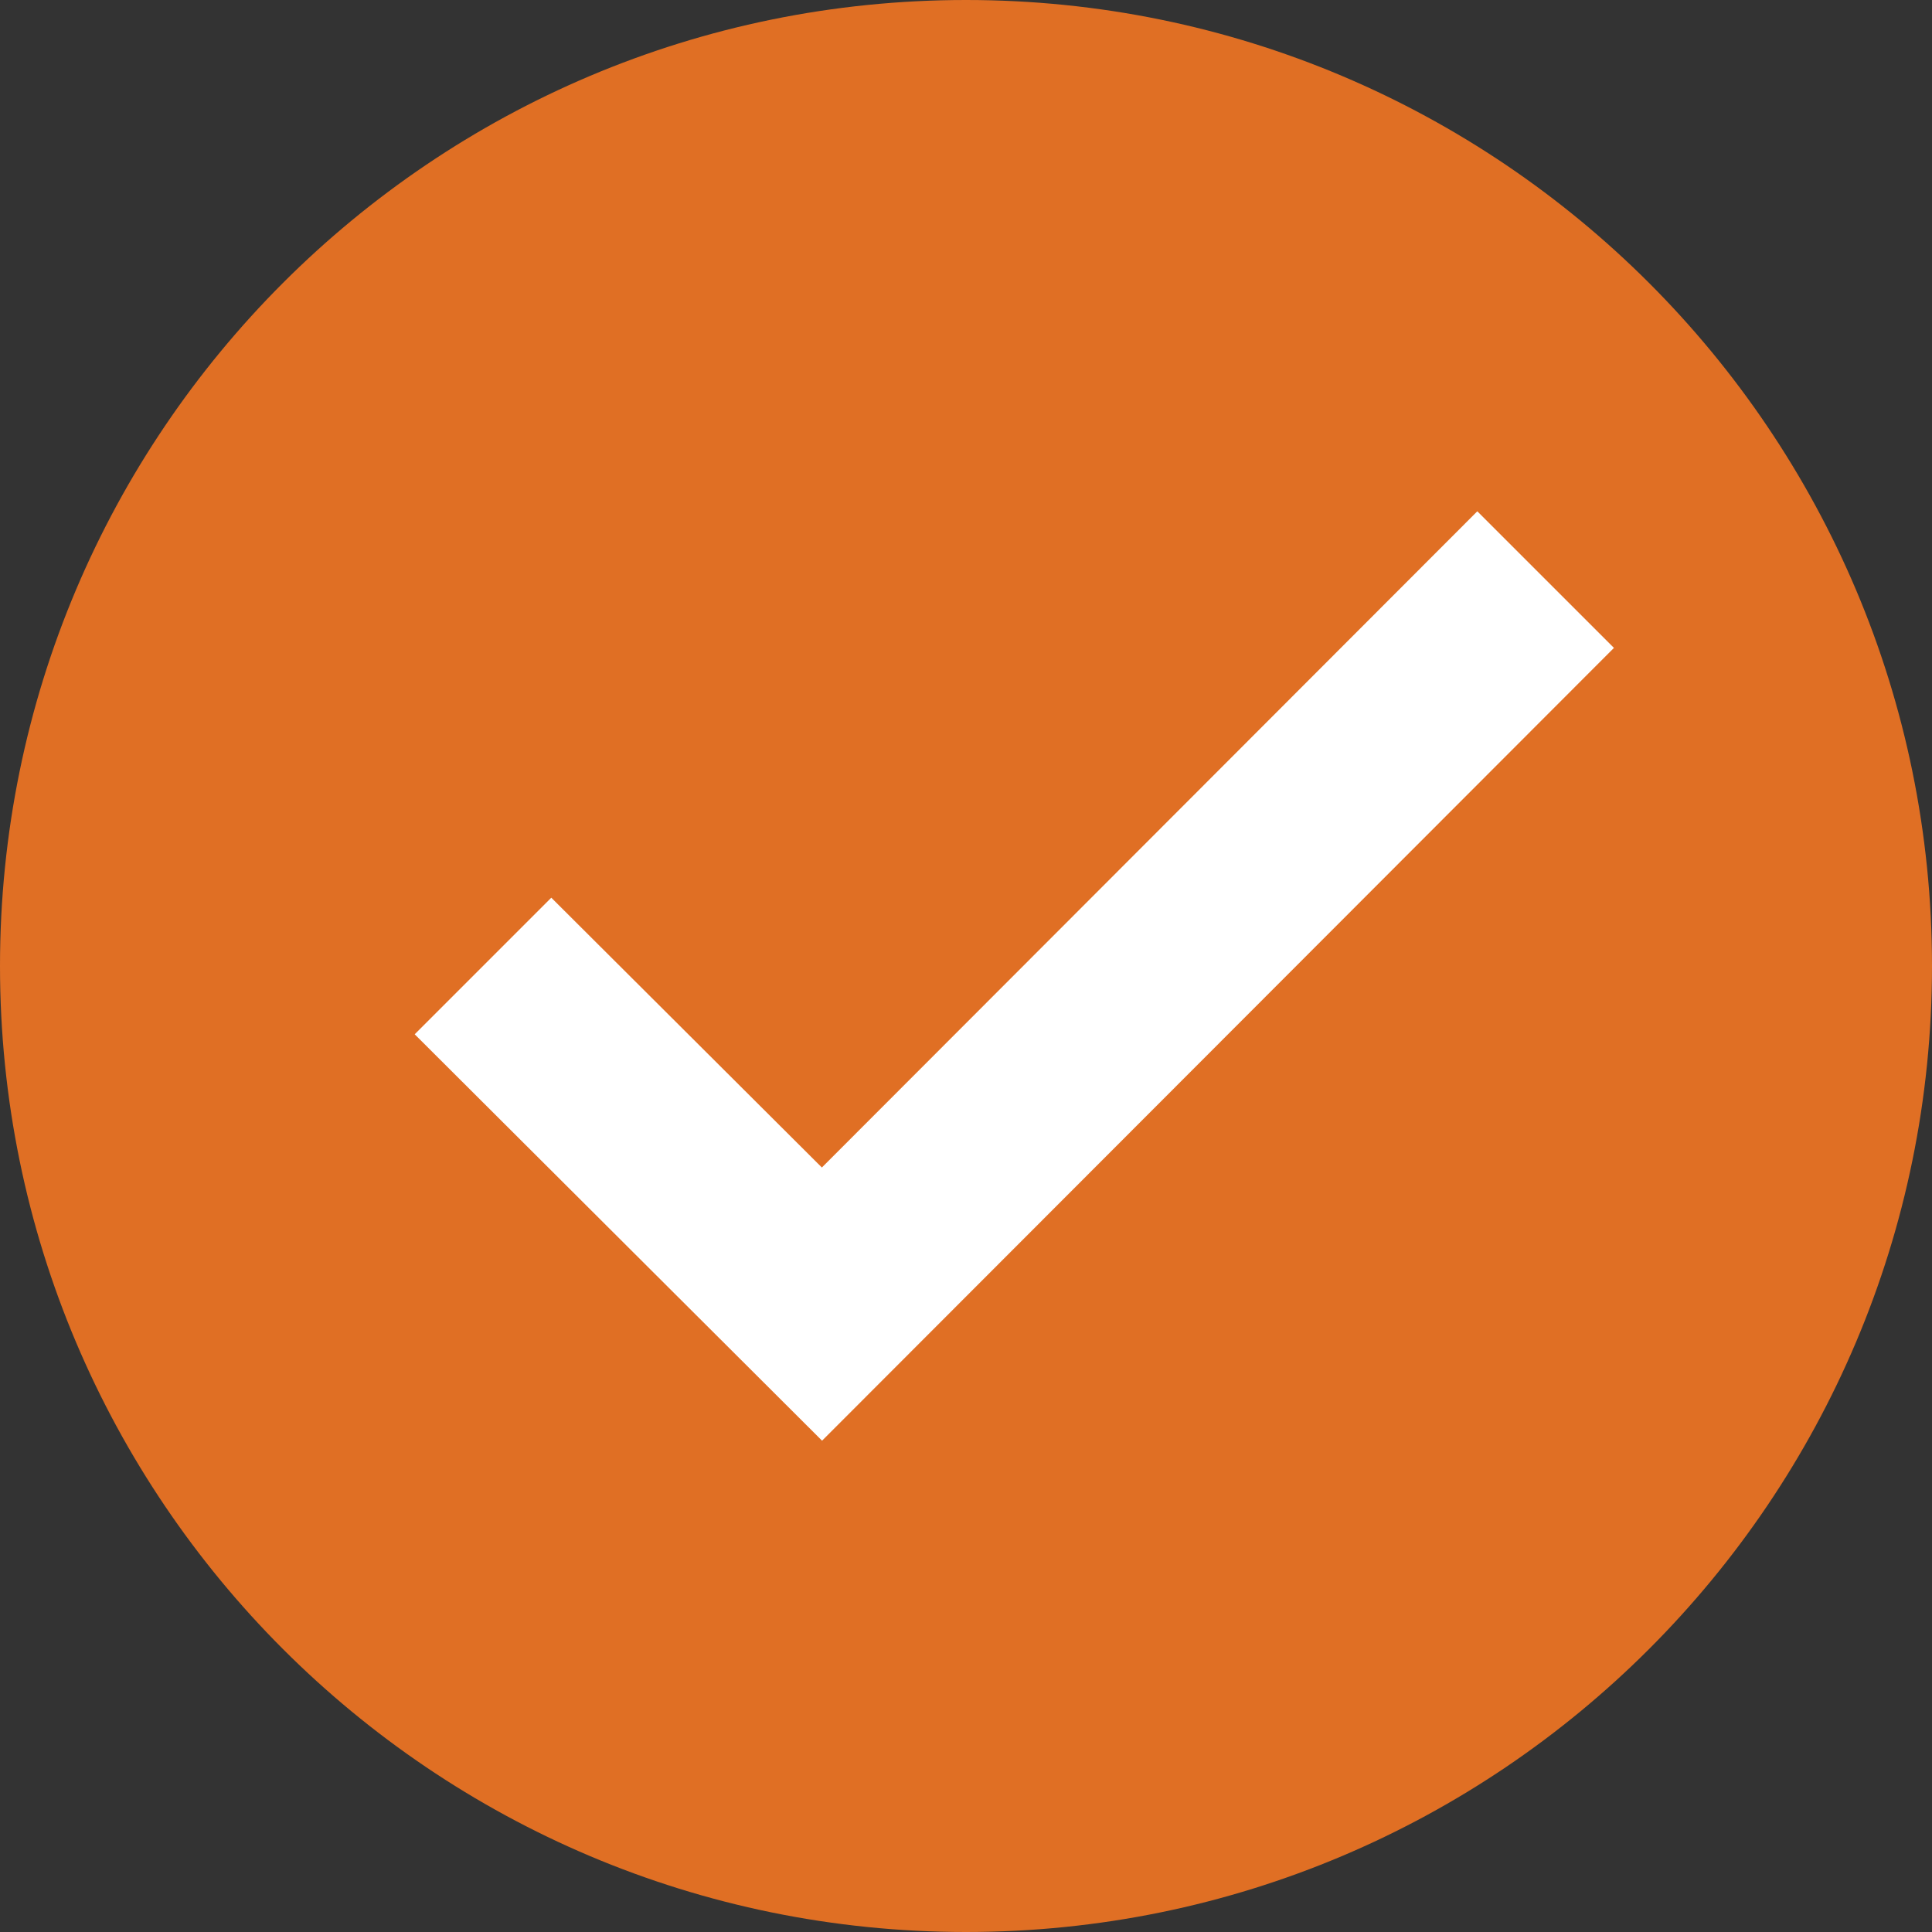 <svg xmlns="http://www.w3.org/2000/svg" xmlns:xlink="http://www.w3.org/1999/xlink" width="1080" zoomAndPan="magnify" viewBox="0 0 810 810" height="1080" preserveAspectRatio="xMidYMid meet" version="1.0"><rect x="0" y="0" width="810" height="810" fill="#333333" stroke="none"/><path fill="#e06f24" d="M 810 405 C 810 628.66 628.66 810 405 810 C 181.34 810 0 628.66 0 405 C 0 181.34 181.34 0 405 0 C 628.66 0 810 181.34 810 405 Z M 810 405 " fill-opacity="1" fill-rule="nonzero"/><path fill="#ffffff" d="M 619.367 214.367 L 344.574 489.484 L 231.133 376.367 L 173.867 433.633 L 344.656 604.016 L 676.652 271.633 Z M 619.367 214.367 " fill-opacity="1" fill-rule="nonzero"/></svg>